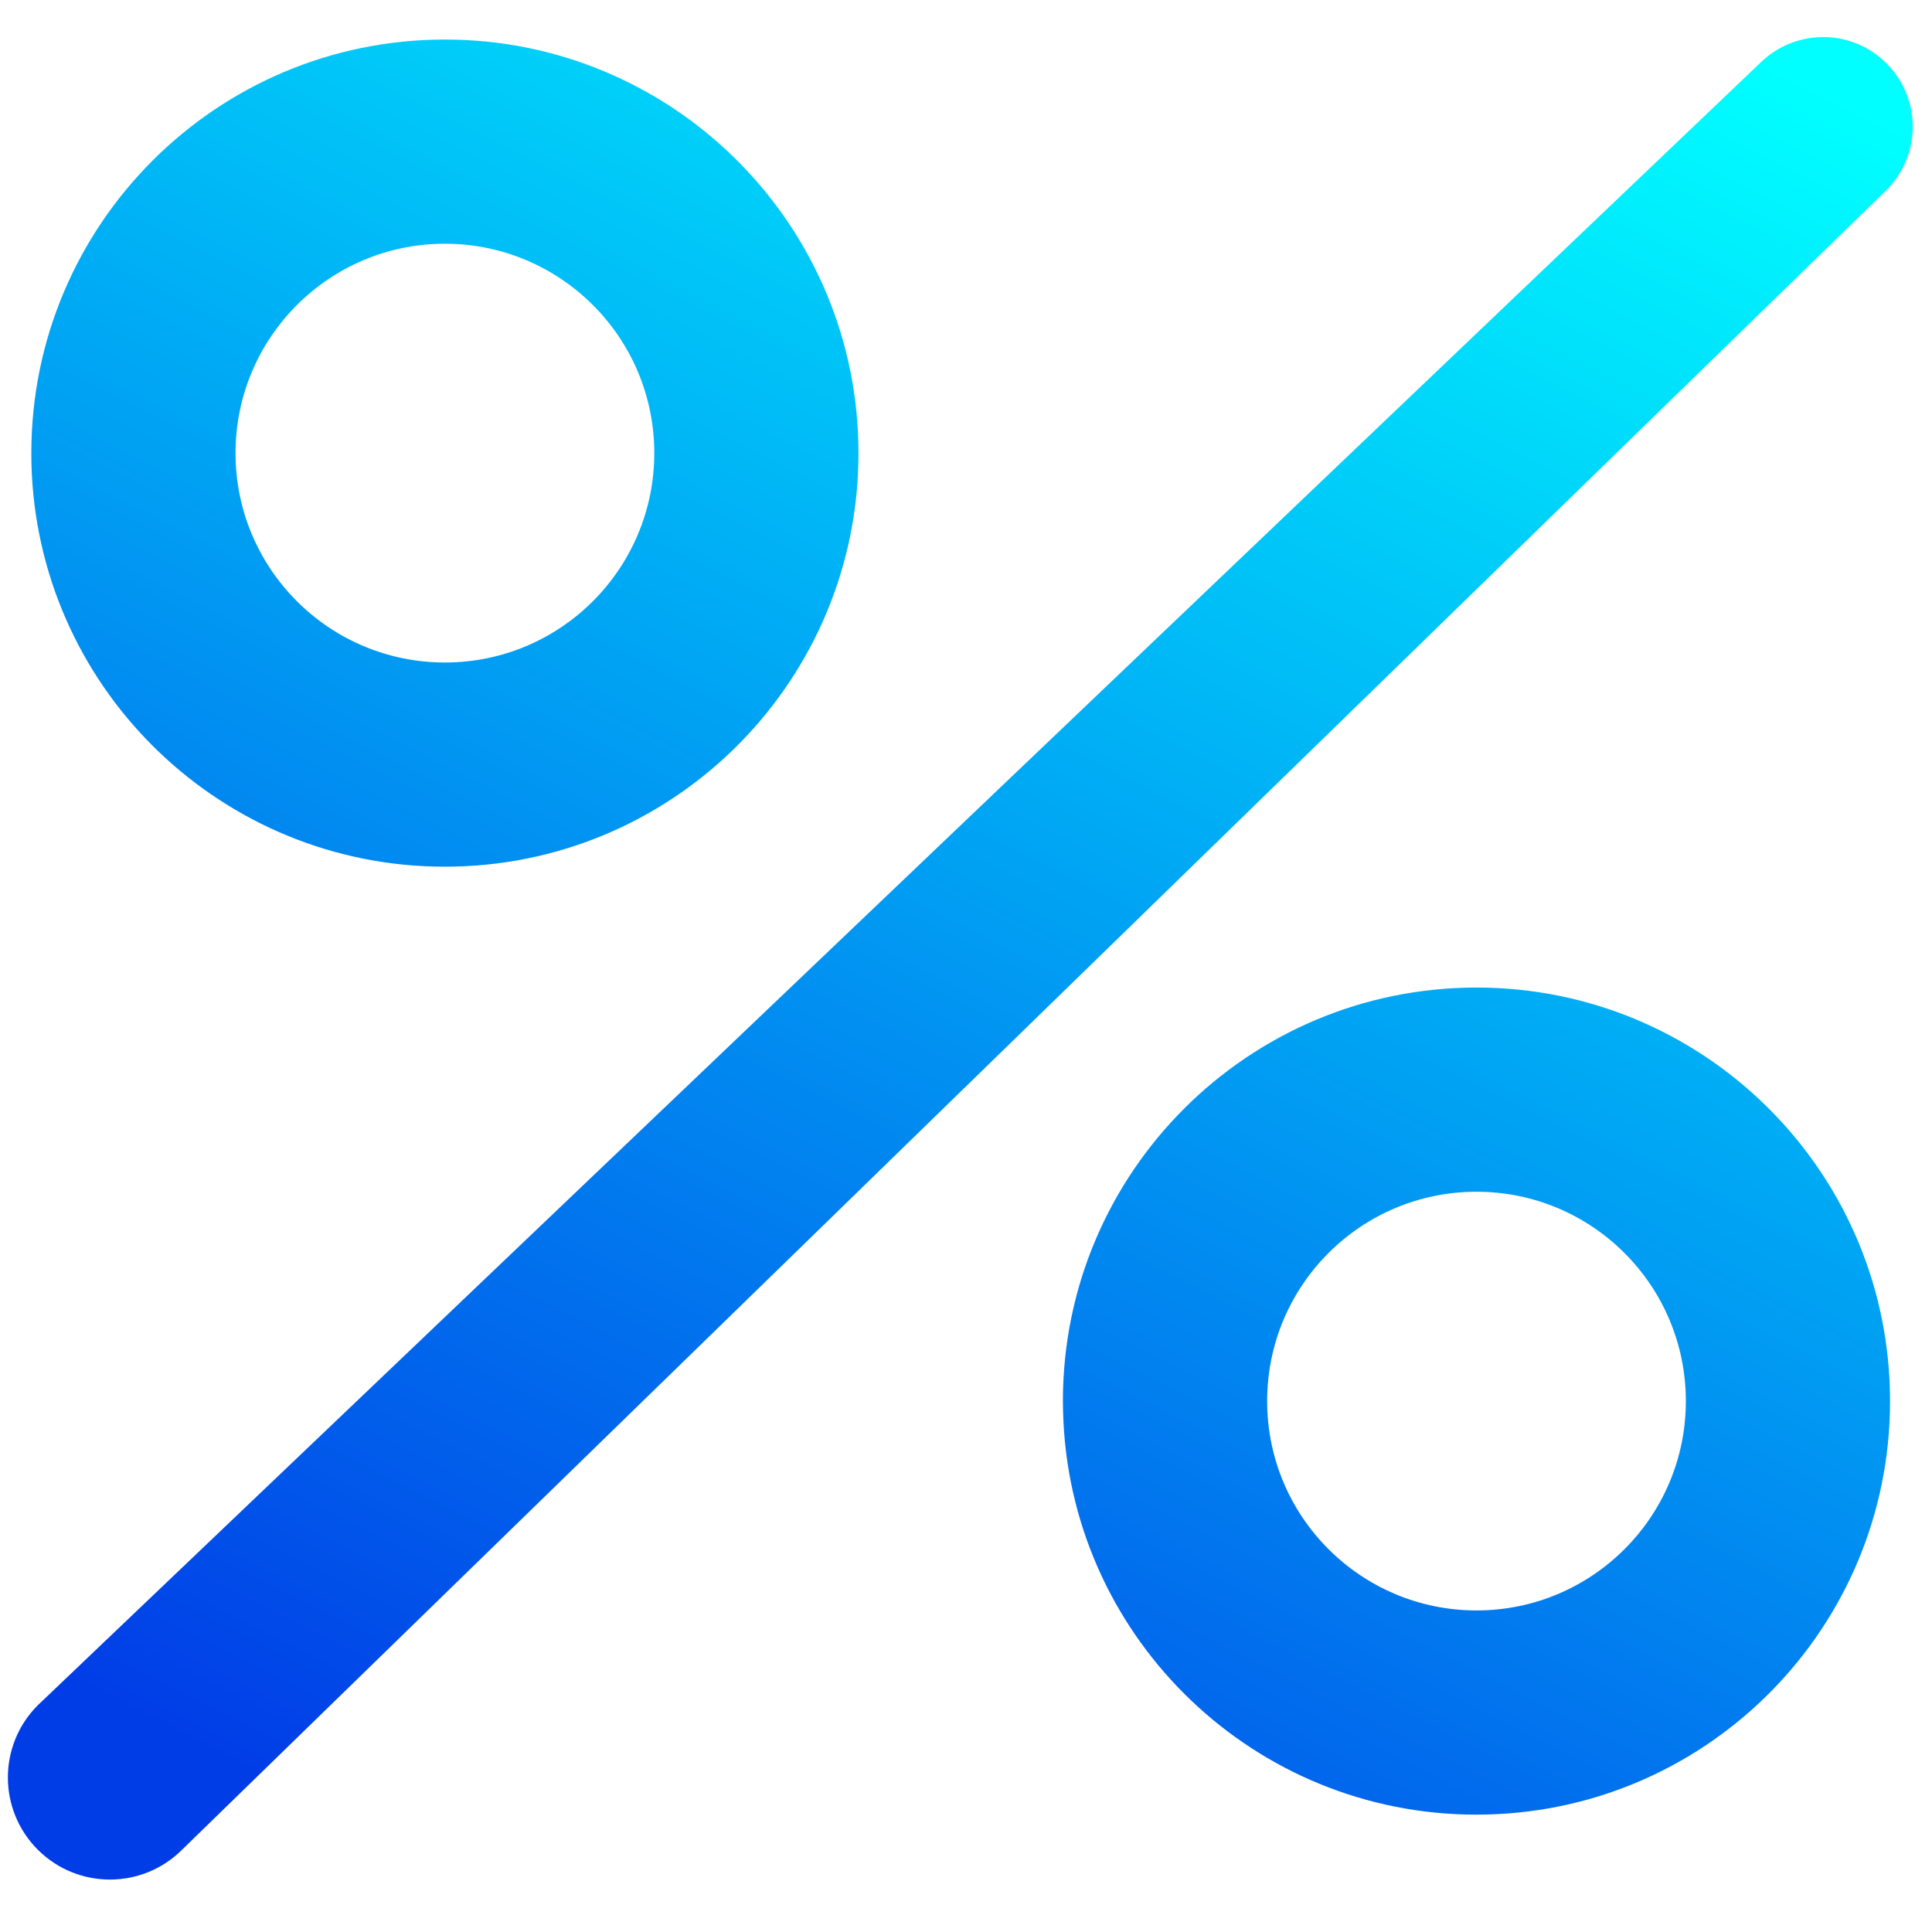 <svg width="32" height="32" viewBox="0 0 32 32" fill="none" xmlns="http://www.w3.org/2000/svg">
<path d="M10.837 7.505C10.837 5.59 9.284 4.038 7.369 4.037C5.454 4.037 3.901 5.59 3.901 7.505C3.901 9.421 5.454 10.973 7.369 10.973C9.284 10.973 10.836 9.421 10.837 7.505ZM14.217 7.682C14.123 11.384 11.093 14.355 7.369 14.355L7.192 14.353C3.549 14.261 0.613 11.325 0.521 7.682L0.519 7.505C0.519 3.722 3.586 0.655 7.369 0.655L7.546 0.657C11.247 0.751 14.219 3.781 14.219 7.505L14.217 7.682Z" fill="url(#paint0_linear_522_1113)"/>
<path d="M27.923 23.207C27.923 21.292 26.371 19.739 24.456 19.739C22.54 19.739 20.988 21.291 20.988 23.207C20.988 25.122 22.541 26.674 24.456 26.674C26.371 26.674 27.923 25.122 27.923 23.207ZM31.303 23.384C31.209 27.085 28.18 30.056 24.456 30.056L24.278 30.054C20.636 29.962 17.7 27.026 17.608 23.384L17.605 23.207C17.605 19.424 20.672 16.357 24.456 16.357L24.632 16.359C28.334 16.453 31.305 19.483 31.305 23.207L31.303 23.384Z" fill="url(#paint1_linear_522_1113)"/>
<path fill-rule="evenodd" clip-rule="evenodd" d="M3.02 30.633L31.232 3.162C31.815 2.594 31.832 1.662 31.27 1.074C30.705 0.481 29.766 0.459 29.173 1.024L0.622 28.248C-0.036 28.911 -0.033 29.981 0.629 30.64C1.291 31.298 2.362 31.295 3.02 30.633Z" fill="url(#paint2_linear_522_1113)"/>
<defs>
<linearGradient id="paint0_linear_522_1113" x1="5.374" y1="29.968" x2="21.888" y2="-2.697" gradientUnits="userSpaceOnUse">
<stop stop-color="#013DE7"/>
<stop offset="1" stop-color="#00FFFF"/>
</linearGradient>
<linearGradient id="paint1_linear_522_1113" x1="5.374" y1="29.968" x2="21.888" y2="-2.697" gradientUnits="userSpaceOnUse">
<stop stop-color="#013DE7"/>
<stop offset="1" stop-color="#00FFFF"/>
</linearGradient>
<linearGradient id="paint2_linear_522_1113" x1="5.374" y1="29.968" x2="21.888" y2="-2.697" gradientUnits="userSpaceOnUse">
<stop stop-color="#013DE7"/>
<stop offset="1" stop-color="#00FFFF"/>
</linearGradient>
</defs>
</svg>
